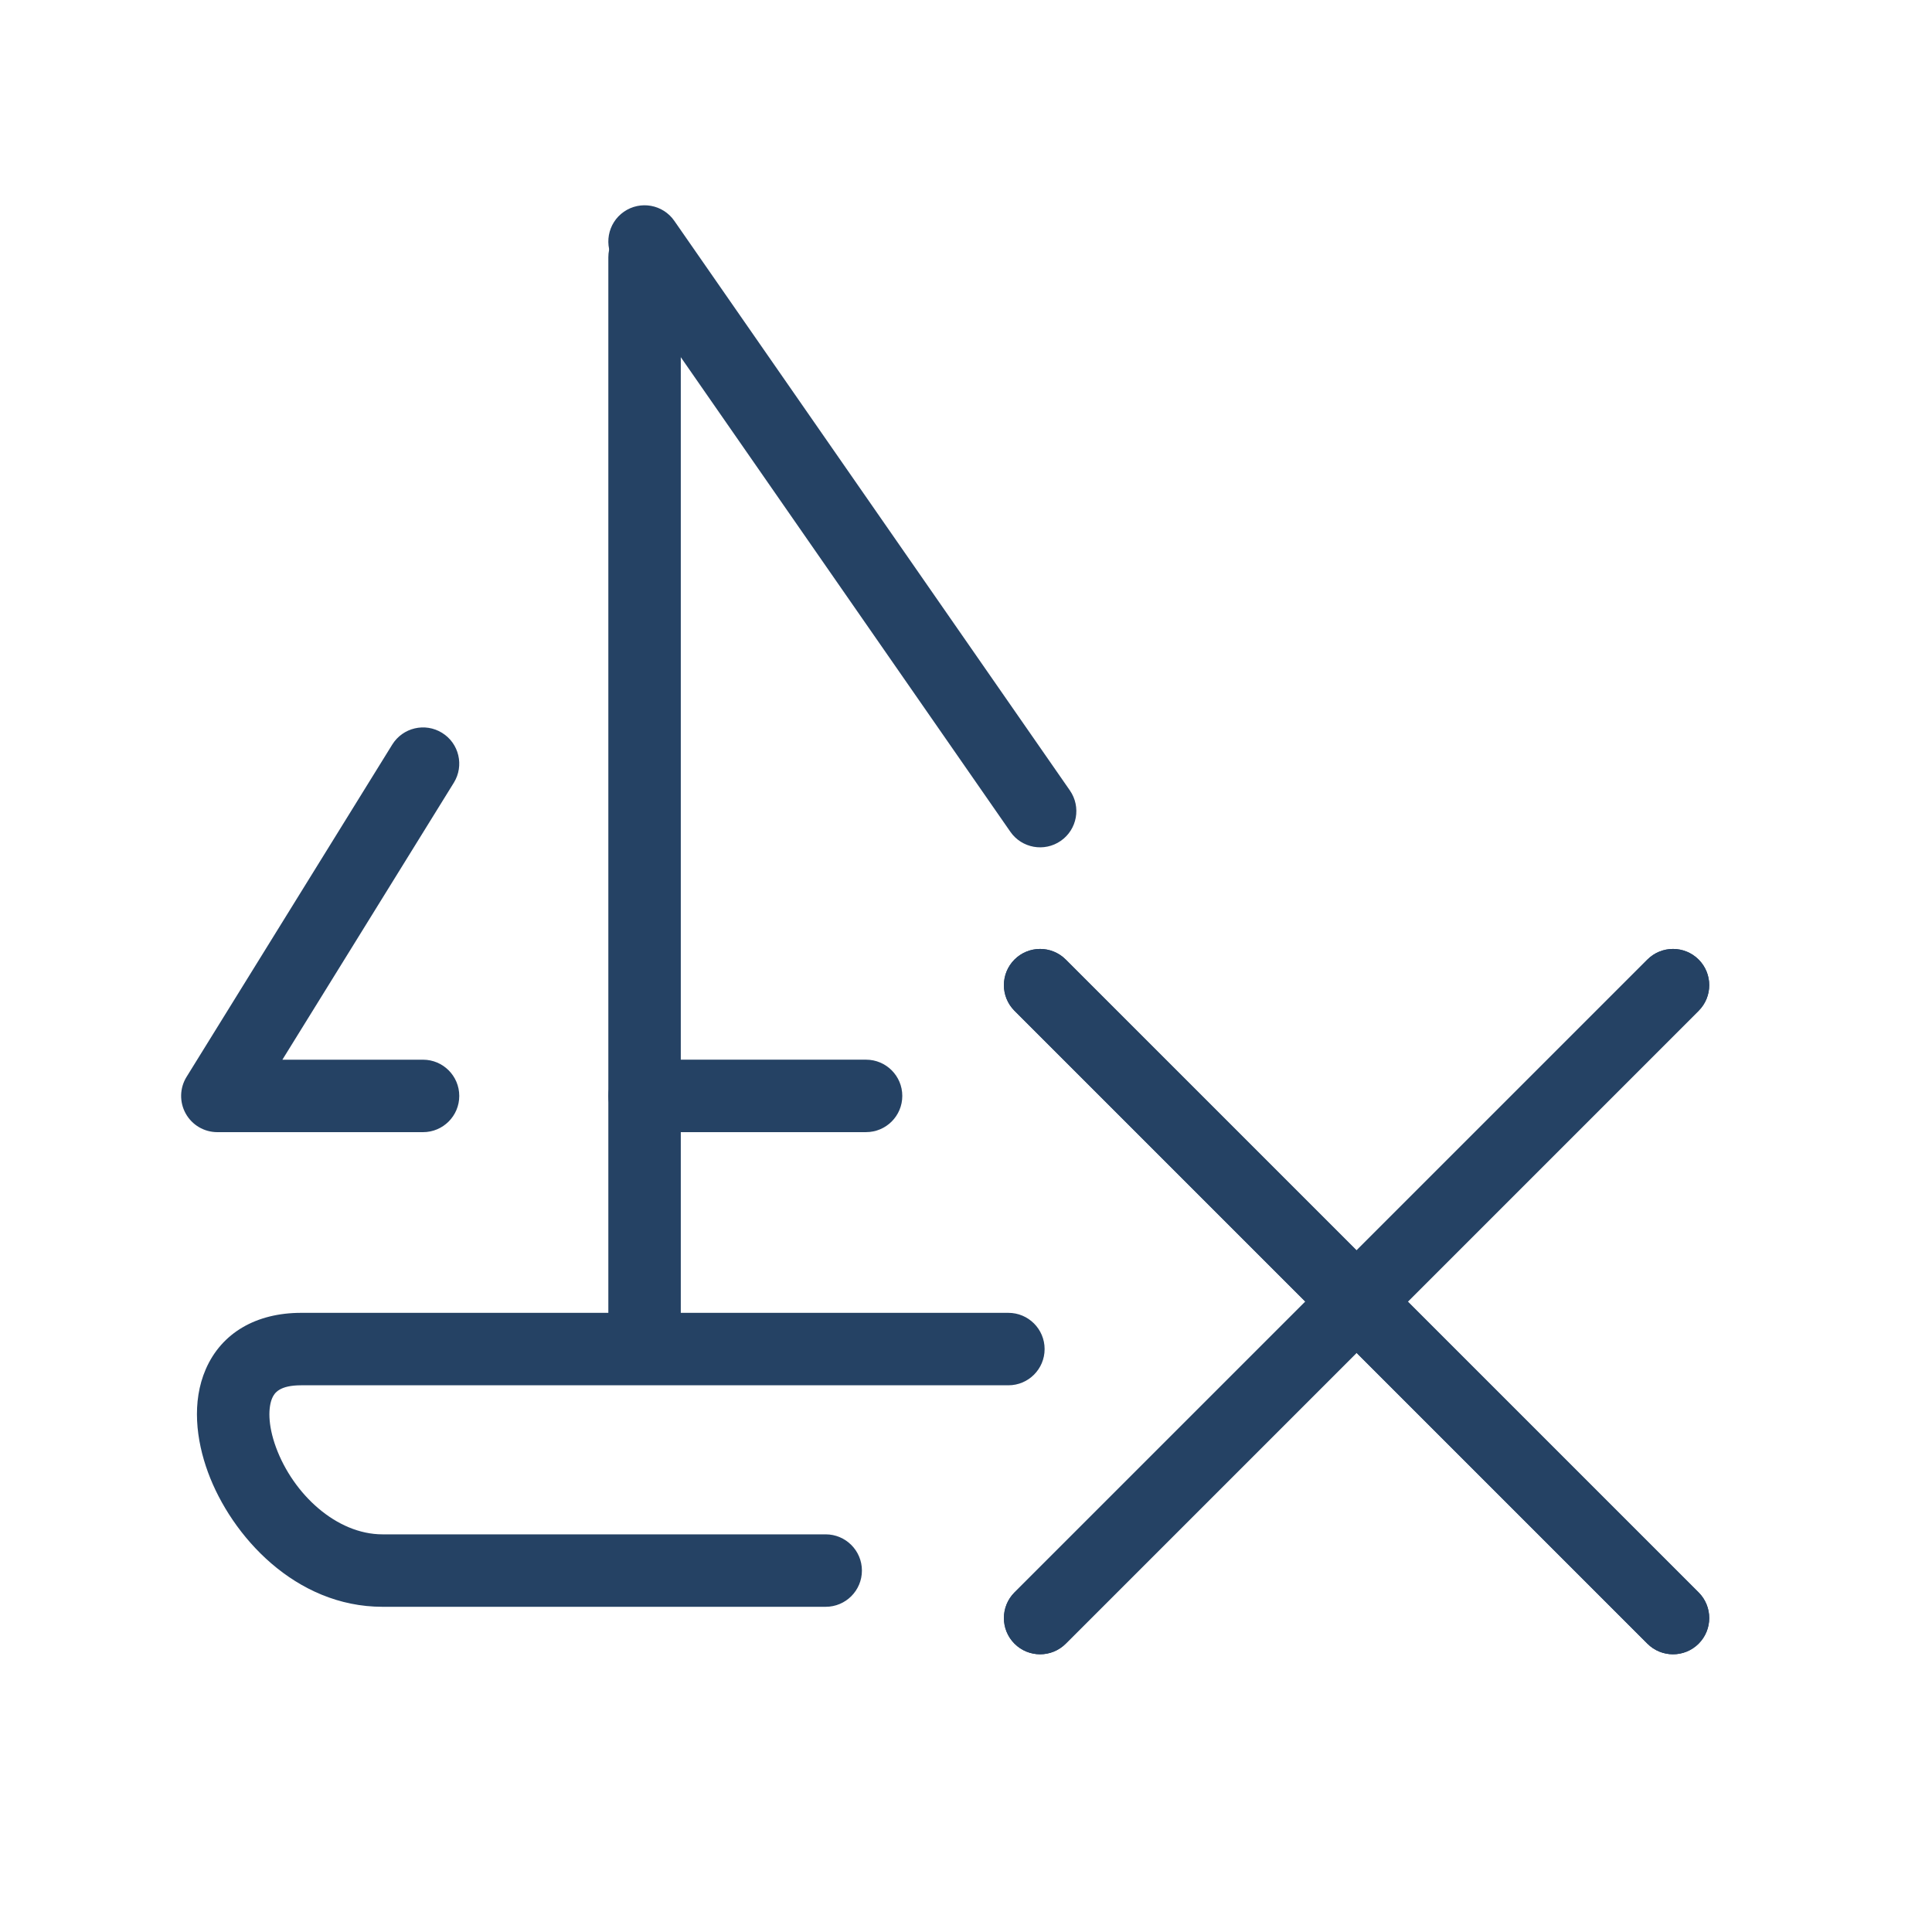 <svg width="80" height="80" viewBox="0 0 80 80" fill="none" xmlns="http://www.w3.org/2000/svg">
<path fill-rule="evenodd" clip-rule="evenodd" d="M25.19 45.379C25.19 44.551 25.862 43.879 26.69 43.879H35.862C36.69 43.879 37.362 44.551 37.362 45.379C37.362 46.208 36.69 46.879 35.862 46.879H26.69C25.862 46.879 25.19 46.208 25.19 45.379Z" fill="#254264"/>
<path fill-rule="evenodd" clip-rule="evenodd" d="M26.69 9.155C27.518 9.155 28.19 9.827 28.19 10.655V55.207C28.19 56.036 27.518 56.707 26.69 56.707C25.862 56.707 25.19 56.036 25.19 55.207V10.655C25.19 9.827 25.862 9.155 26.69 9.155Z" fill="#254264"/>
<path fill-rule="evenodd" clip-rule="evenodd" d="M18.306 30.346C19.011 30.782 19.228 31.706 18.792 32.411L11.693 43.88H17.517C18.345 43.88 19.017 44.552 19.017 45.38C19.017 46.209 18.345 46.88 17.517 46.88H9C8.456 46.88 7.954 46.586 7.69 46.11C7.425 45.635 7.438 45.053 7.725 44.591L16.242 30.832C16.678 30.127 17.602 29.91 18.306 30.346Z" fill="#254264"/>
<path fill-rule="evenodd" clip-rule="evenodd" d="M25.834 8.768C26.515 8.296 27.45 8.464 27.922 9.145L44.301 32.73C44.774 33.411 44.605 34.346 43.925 34.818C43.244 35.291 42.309 35.122 41.837 34.442L25.458 10.856C24.985 10.175 25.154 9.241 25.834 8.768Z" fill="#254264"/>
<path fill-rule="evenodd" clip-rule="evenodd" d="M11.428 59.931C12.143 61.875 13.936 63.534 15.838 63.534H34.19C35.018 63.534 35.69 64.206 35.69 65.034C35.69 65.863 35.018 66.534 34.19 66.534H15.838C12.233 66.534 9.584 63.608 8.613 60.966C8.12 59.625 7.934 58.047 8.519 56.699C9.173 55.19 10.61 54.362 12.469 54.362H41.755C42.583 54.362 43.255 55.034 43.255 55.862C43.255 56.691 42.583 57.362 41.755 57.362H12.469C11.571 57.362 11.363 57.681 11.271 57.892C11.11 58.263 11.079 58.979 11.428 59.931Z" fill="#254264"/>
<path fill-rule="evenodd" clip-rule="evenodd" d="M42.008 39.733C42.594 39.147 43.544 39.147 44.13 39.733L70.337 65.939C70.922 66.525 70.922 67.475 70.337 68.061C69.751 68.647 68.801 68.647 68.215 68.061L42.008 41.854C41.423 41.268 41.423 40.318 42.008 39.733Z" fill="#254264"/>
<path fill-rule="evenodd" clip-rule="evenodd" d="M70.337 39.733C70.922 40.318 70.922 41.268 70.337 41.854L44.13 68.061C43.544 68.647 42.594 68.647 42.008 68.061C41.423 67.475 41.423 66.525 42.008 65.939L68.215 39.733C68.801 39.147 69.751 39.147 70.337 39.733Z" fill="#254264"/>
<path fill-rule="evenodd" clip-rule="evenodd" d="M42.008 39.733C42.594 39.147 43.544 39.147 44.13 39.733L70.337 65.939C70.922 66.525 70.922 67.475 70.337 68.061C69.751 68.647 68.801 68.647 68.215 68.061L42.008 41.854C41.423 41.268 41.423 40.318 42.008 39.733Z" fill="#254264"/>
<path fill-rule="evenodd" clip-rule="evenodd" d="M70.337 39.733C70.922 40.318 70.922 41.268 70.337 41.854L44.13 68.061C43.544 68.647 42.594 68.647 42.008 68.061C41.423 67.475 41.423 66.525 42.008 65.939L68.215 39.733C68.801 39.147 69.751 39.147 70.337 39.733Z" fill="#254264"/>
</svg>
